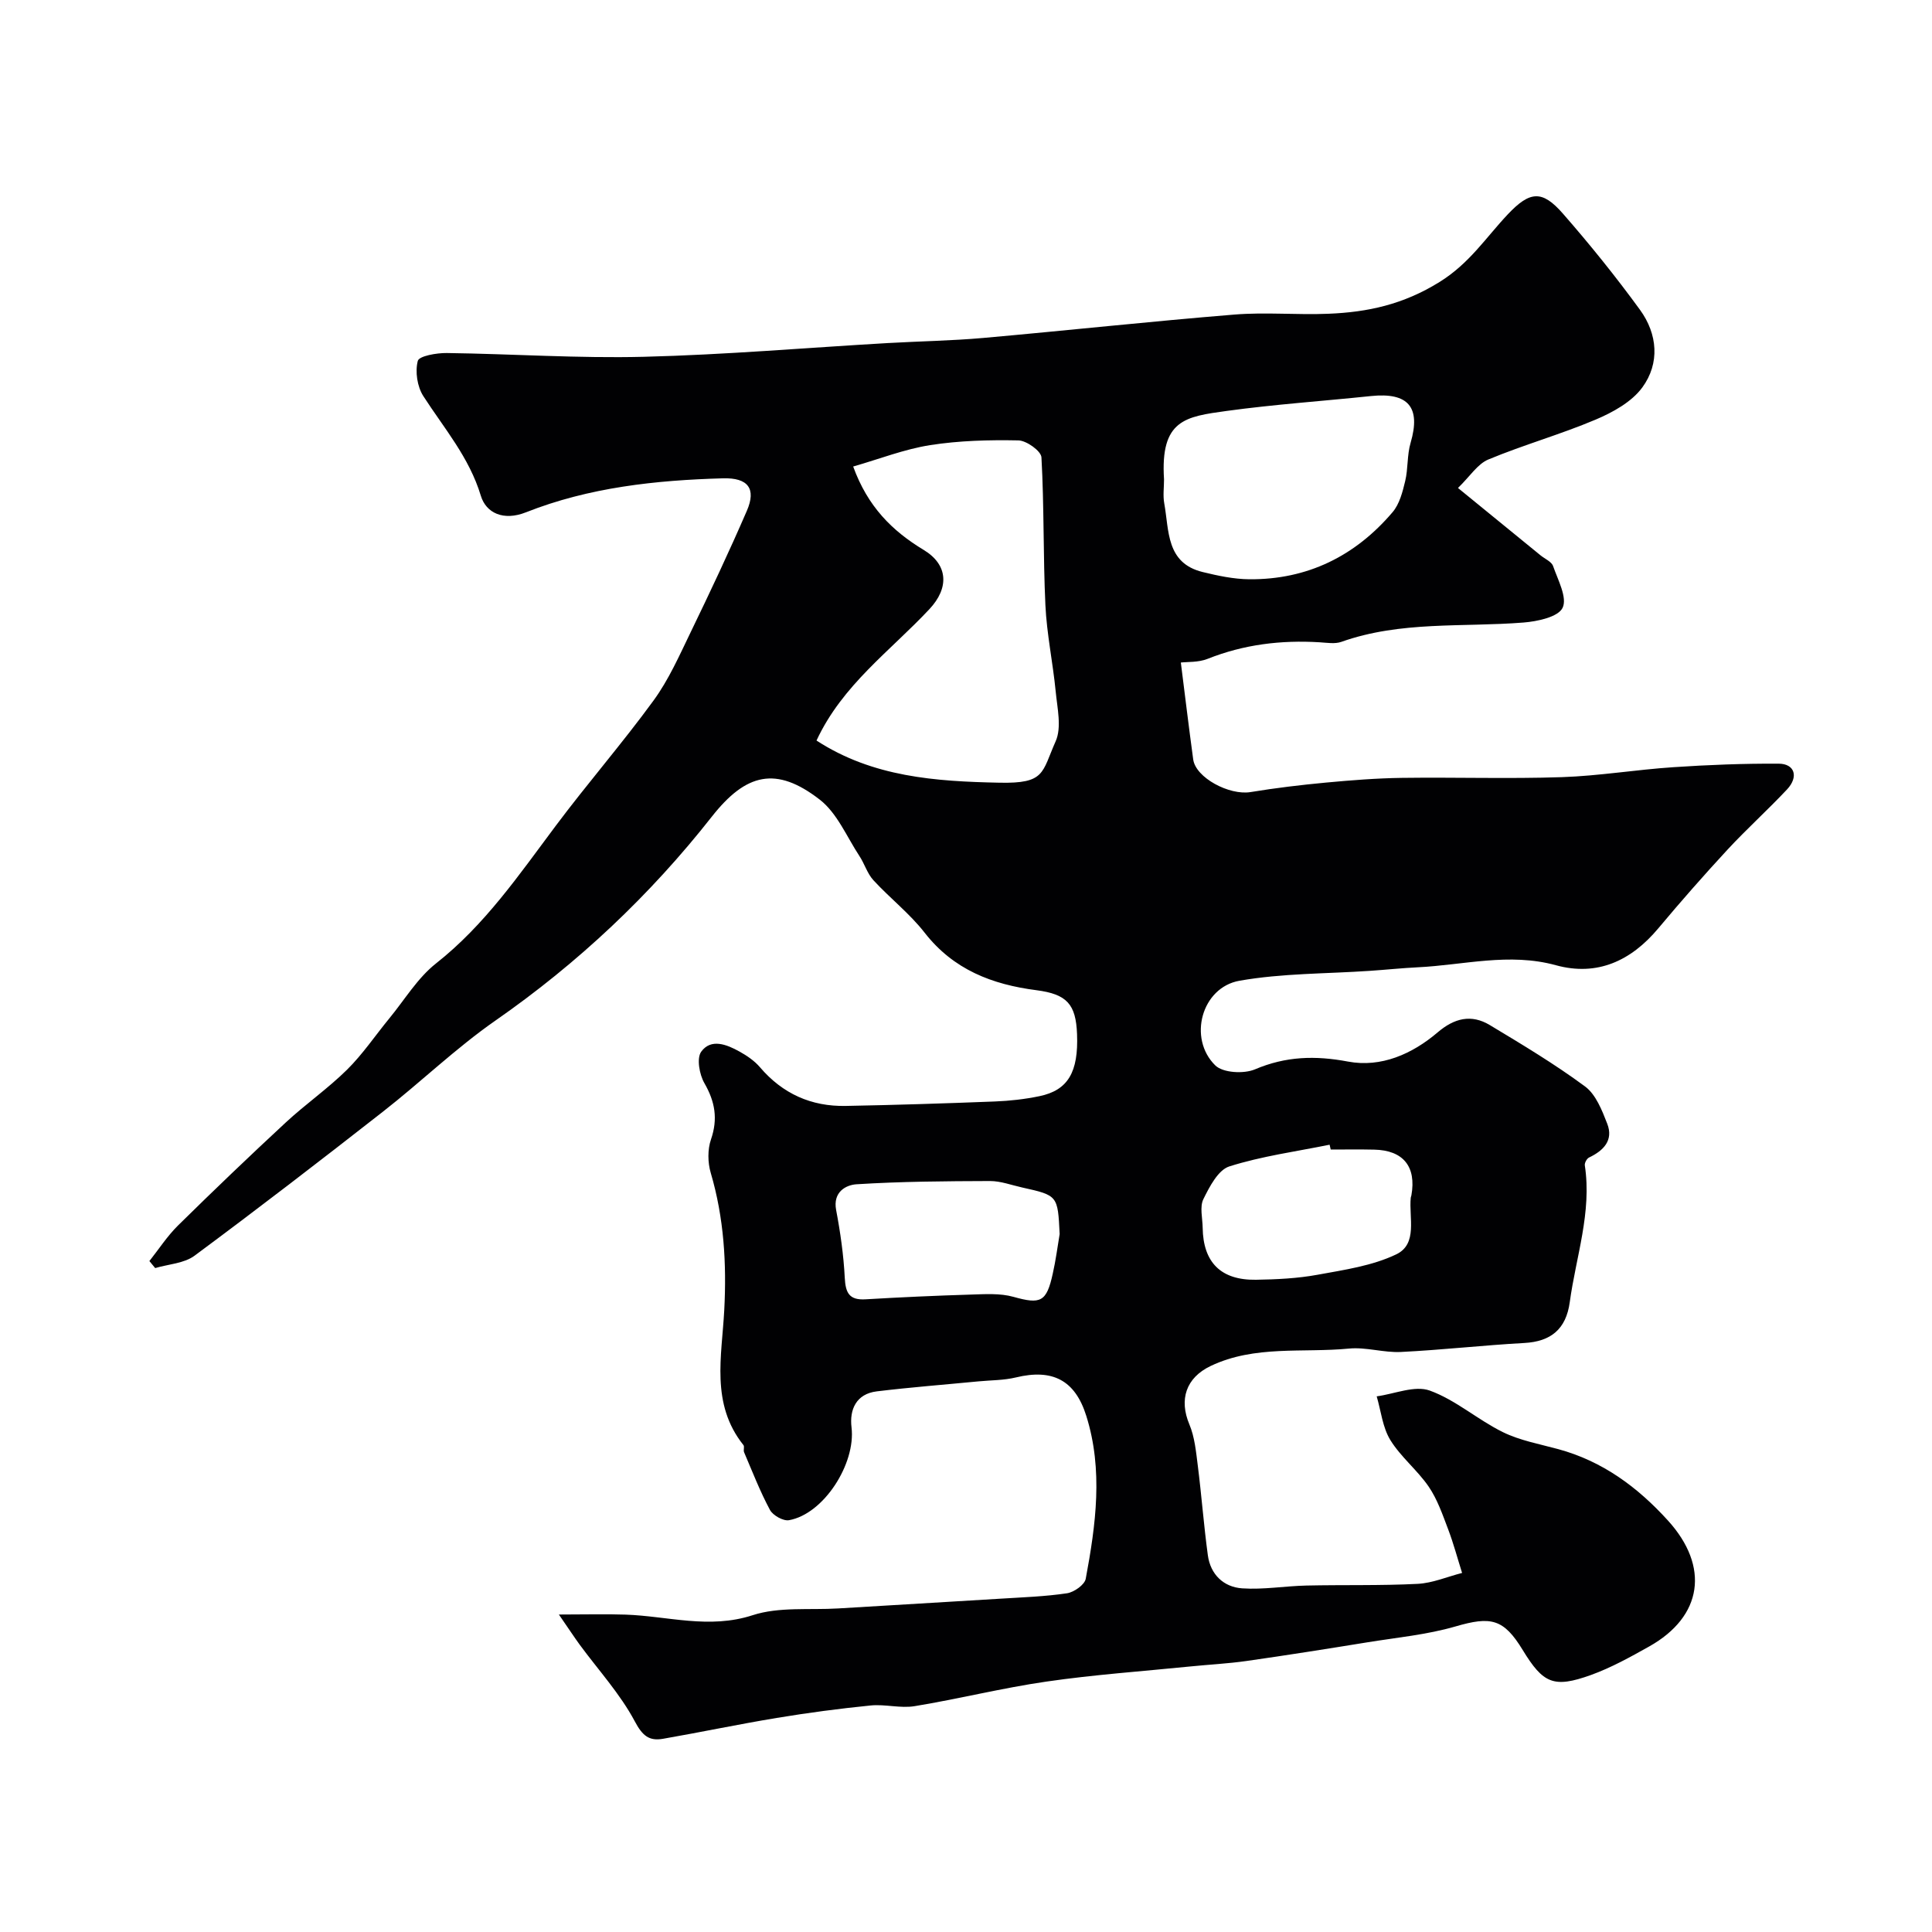 <svg enable-background="new 0 0 400 400" viewBox="0 0 400 400" xmlns="http://www.w3.org/2000/svg"><path d="m115.71 334.27c5.57 0 9.7-.12 13.82.02 8.74.3 17.27 3.06 26.3.12 5.47-1.78 11.77-1.04 17.7-1.4 11.2-.68 22.4-1.33 33.6-2.02 4.6-.29 9.23-.44 13.78-1.12 1.46-.22 3.65-1.76 3.88-3 2.09-11.2 3.63-22.52.12-33.71-2.34-7.49-7.07-9.79-14.56-7.98-2.52.61-5.19.57-7.79.82-7.02.68-14.05 1.22-21.05 2.07-4.24.52-5.66 3.76-5.21 7.45.91 7.51-5.75 17.95-12.95 19.22-1.19.21-3.33-.99-3.94-2.13-2.06-3.84-3.64-7.93-5.36-11.95-.18-.43.13-1.15-.13-1.47-6.83-8.56-4.47-18.36-3.97-27.97.5-9.58-.05-19.07-2.8-28.39-.63-2.14-.67-4.84.05-6.92 1.47-4.27.84-7.83-1.37-11.67-1.03-1.79-1.63-5.15-.65-6.5 2.03-2.8 5.29-1.49 7.9-.04 1.56.86 3.13 1.93 4.27 3.27 4.69 5.49 10.63 8.14 17.75 8 10.29-.19 20.58-.52 30.86-.92 3.09-.12 6.22-.47 9.25-1.1 5.92-1.23 8.09-4.99 7.78-12.86-.24-6.16-2.07-8.26-8.42-9.08-9.17-1.18-17.17-4.26-23.13-11.9-3.09-3.97-7.18-7.14-10.61-10.87-1.27-1.38-1.83-3.39-2.89-5-2.63-3.99-4.61-8.88-8.2-11.67-9.05-7.03-15.31-5.47-22.38 3.53-12.8 16.28-27.71 30.31-44.76 42.18-8.19 5.7-15.45 12.73-23.33 18.89-12.88 10.08-25.85 20.07-38.99 29.81-2.16 1.6-5.41 1.75-8.15 2.56-.4-.48-.8-.96-1.2-1.45 1.96-2.47 3.7-5.17 5.93-7.37 7.33-7.22 14.76-14.33 22.3-21.32 4.09-3.79 8.73-7.02 12.69-10.93 3.25-3.21 5.84-7.08 8.75-10.62 3.17-3.85 5.84-8.36 9.67-11.38 10.13-7.98 17.22-18.39 24.8-28.51 6.57-8.78 13.79-17.08 20.25-25.94 3.13-4.29 5.33-9.29 7.66-14.1 4.03-8.32 7.98-16.69 11.65-25.17 1.99-4.59.23-6.86-4.92-6.72-13.94.39-27.75 1.87-40.82 7.04-4.68 1.85-8.26.13-9.34-3.43-2.4-7.96-7.6-13.95-11.91-20.64-1.26-1.96-1.72-5.07-1.14-7.28.26-1.02 3.91-1.66 6.01-1.63 13.6.18 27.21 1.12 40.79.78 16.83-.42 33.63-1.87 50.45-2.84 6.6-.38 13.22-.48 19.8-1.06 17.34-1.54 34.65-3.43 52-4.84 6.46-.53 13 .1 19.49-.17 8.14-.33 15.48-1.91 22.99-6.57 6.22-3.86 9.6-9.2 14.14-14.01 4.57-4.84 7.11-5.08 11.4-.17 5.6 6.4 10.96 13.05 15.97 19.93 3.65 5.02 4.15 11.07.48 16.08-2.2 3-6.1 5.15-9.67 6.66-7.26 3.07-14.92 5.22-22.2 8.25-2.24.93-3.81 3.5-6.29 5.9 6.23 5.08 11.67 9.53 17.12 13.97.89.72 2.25 1.28 2.57 2.2 1 2.87 2.98 6.54 1.97 8.64-.92 1.91-5.21 2.82-8.1 3.05-12.61 1-25.44-.36-37.71 4-1.34.47-2.98.18-4.48.09-7.98-.49-15.71.44-23.21 3.43-1.92.76-4.21.6-5.54.76.84 6.66 1.65 13.37 2.56 20.06.52 3.79 7.48 7.49 11.88 6.76 5.15-.85 10.35-1.47 15.55-1.96 5.25-.49 10.53-.91 15.8-.98 11.03-.15 22.08.22 33.1-.15 7.7-.26 15.37-1.55 23.07-2.06 7.26-.49 14.55-.77 21.83-.73 3.32.02 4.16 2.73 1.71 5.34-3.99 4.25-8.34 8.17-12.3 12.44-4.92 5.32-9.71 10.77-14.36 16.33-5.63 6.72-12.64 9.97-21.19 7.62-9.69-2.66-19.1-.03-28.63.43-3.28.16-6.56.51-9.84.73-9.02.62-18.18.49-27.03 2.05-7.86 1.38-10.72 11.94-5.02 17.53 1.58 1.55 5.91 1.79 8.21.82 6.4-2.72 12.49-2.89 19.29-1.61 6.83 1.28 13.27-1.56 18.54-6.05 3.47-2.96 6.97-3.81 10.8-1.51 6.7 4.03 13.44 8.07 19.72 12.71 2.23 1.65 3.51 4.93 4.59 7.71 1.33 3.42-.74 5.56-3.76 7-.47.22-.96 1.13-.88 1.63 1.48 9.73-1.84 18.92-3.12 28.33-.77 5.61-3.94 8.14-9.39 8.44-8.53.47-17.03 1.44-25.55 1.86-3.58.18-7.25-1.05-10.79-.7-9.56.92-19.47-.74-28.59 3.59-5.18 2.46-6.58 6.99-4.44 12.09 1.11 2.63 1.38 5.66 1.75 8.55.78 6.17 1.24 12.38 2.08 18.55.54 3.99 3.26 6.59 7.1 6.86 4.4.3 8.87-.48 13.31-.58 7.68-.17 15.37.04 23.03-.35 3.1-.16 6.14-1.48 9.2-2.26-.96-3.04-1.78-6.13-2.91-9.1-1.14-3-2.22-6.15-4-8.76-2.35-3.43-5.78-6.14-7.95-9.66-1.6-2.61-1.93-6-2.82-9.04 3.7-.5 7.87-2.32 10.98-1.2 5.37 1.94 9.93 6.04 15.13 8.6 3.54 1.74 7.59 2.47 11.45 3.52 9.18 2.49 16.44 7.85 22.74 14.79 8.65 9.52 7.21 19.86-3.91 26.09-3.89 2.18-7.85 4.38-12.03 5.89-7.72 2.77-9.89 1.78-14.14-5.19-3.95-6.48-6.58-7-13.91-4.86-5.89 1.71-12.11 2.29-18.21 3.28-8.32 1.35-16.64 2.67-24.99 3.86-3.9.56-7.86.75-11.78 1.15-9.9 1-19.84 1.69-29.68 3.12-9.15 1.32-18.17 3.59-27.3 5.09-2.95.49-6.11-.44-9.12-.14-6.5.65-12.99 1.51-19.44 2.58-7.88 1.3-15.69 2.95-23.56 4.32-2.85.49-4.23-.6-5.82-3.59-3.03-5.7-7.54-10.62-11.41-15.88-1.14-1.57-2.18-3.16-4.32-6.26zm53.34-180.95c11.64 7.57 24.65 8.46 37.87 8.73 9.51.2 8.74-2.04 11.64-8.57 1.28-2.88.34-6.86.01-10.31-.58-5.97-1.85-11.9-2.13-17.87-.48-10.19-.25-20.42-.82-30.61-.07-1.31-3.09-3.48-4.78-3.51-6.09-.12-12.27.04-18.27.98-5.34.84-10.5 2.87-15.93 4.43 3.01 8.29 8.05 13.31 14.59 17.26 5.12 3.09 5.29 7.89 1.21 12.25-8.09 8.66-18.04 15.7-23.39 27.22zm71.95-54.07c0 1.67-.25 3.38.05 4.99 1.02 5.62.35 12.33 7.94 14.19 3.15.77 6.42 1.47 9.65 1.5 12.04.1 21.94-4.8 29.67-13.88 1.44-1.68 2.08-4.2 2.62-6.45.62-2.58.37-5.39 1.12-7.92 2.15-7.35-.44-10.49-8.22-9.68-9.95 1.04-19.95 1.72-29.86 3.08-8.51 1.18-13.77 1.78-12.97 14.17zm-21.61 156.25c-.39-7.99-.39-8-7.75-9.64-2.22-.49-4.44-1.34-6.67-1.34-9.21.03-18.44.09-27.63.67-2.22.14-4.93 1.61-4.23 5.32.88 4.64 1.55 9.35 1.79 14.05.16 3.11.92 4.65 4.29 4.45 7.25-.43 14.51-.76 21.77-.98 2.96-.09 6.09-.31 8.87.47 5.61 1.57 6.85 1.11 8.14-4.84.61-2.68.96-5.43 1.42-8.16zm56.12-17.5c-.08-.33-.15-.67-.23-1-6.94 1.41-14.03 2.36-20.75 4.49-2.32.73-4.11 4.19-5.38 6.77-.79 1.61-.18 3.93-.15 5.93.1 7.17 3.77 10.88 11.03 10.77 4.27-.07 8.59-.27 12.78-1.04 5.52-1.01 11.3-1.84 16.27-4.22 4.5-2.16 2.59-7.6 3-11.72.02-.16.1-.32.13-.48 1.07-5.96-1.68-9.36-7.7-9.48-3-.07-6-.02-9-.02z" fill="#010103"/></svg>